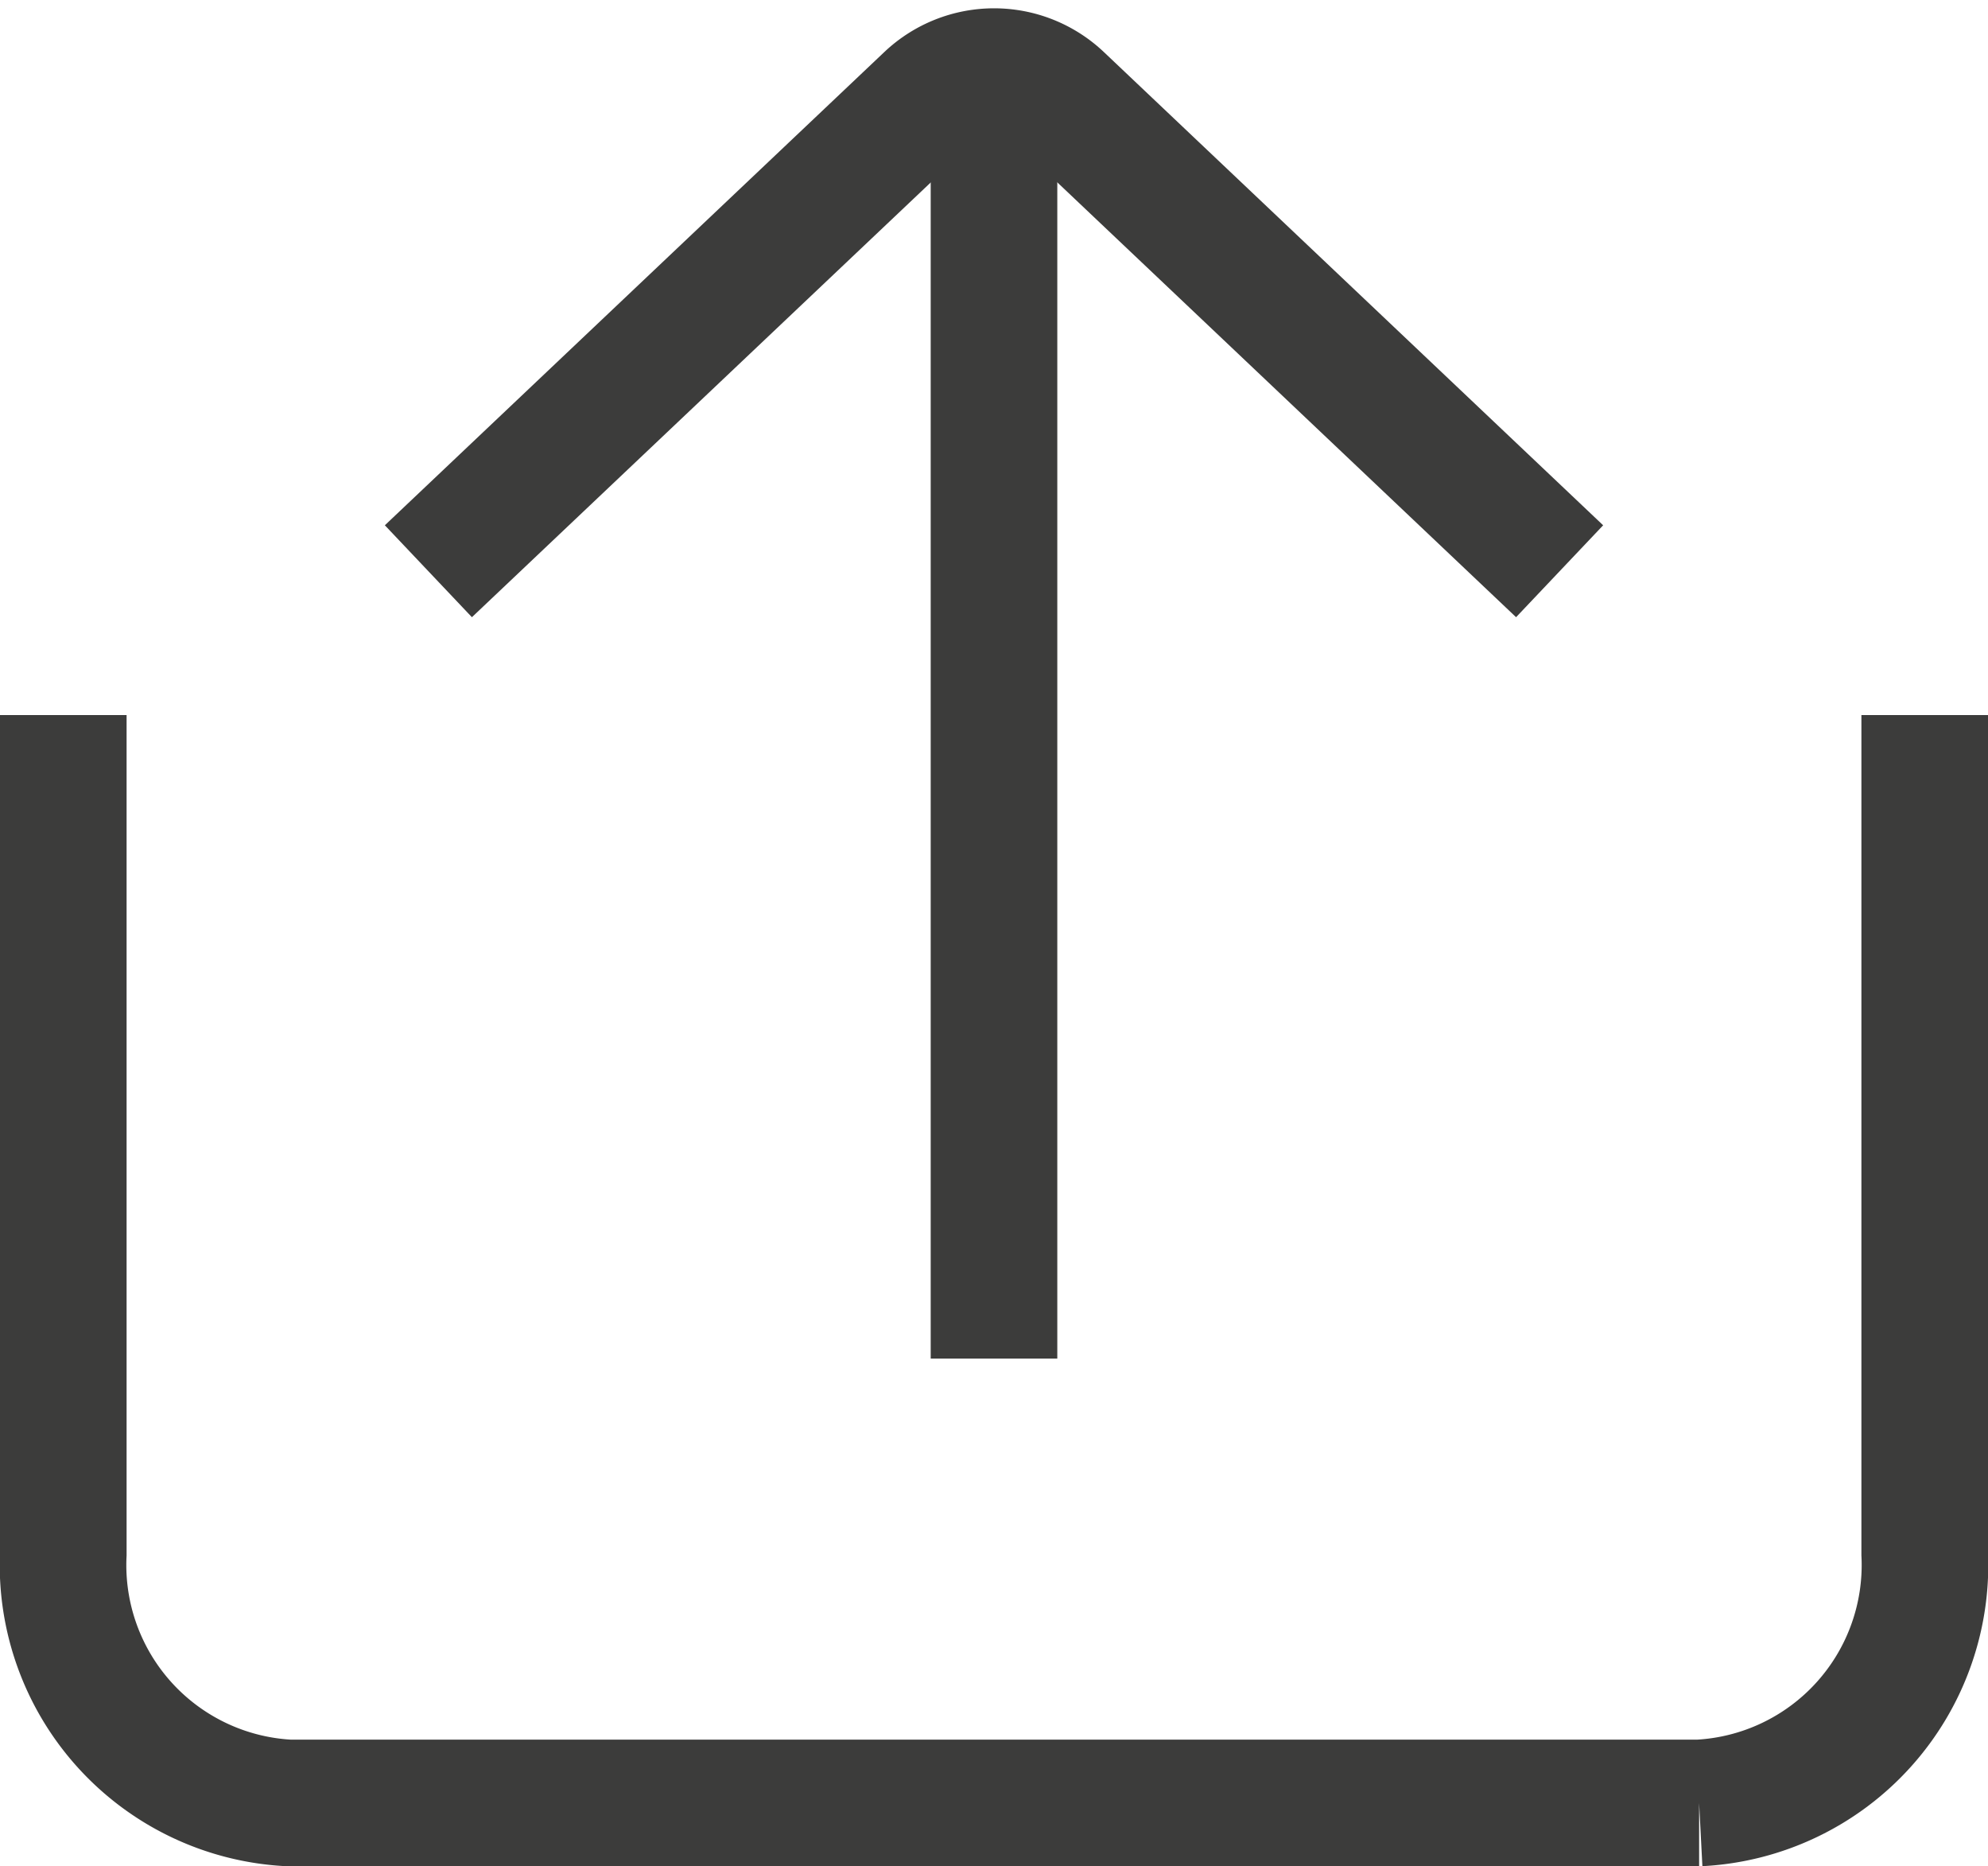 <svg xmlns="http://www.w3.org/2000/svg" width="23.556" height="22.108" viewBox="0 0 23.556 22.108">
    <g data-name="Grupo 8445">
        <g data-name="Grupo 8355">
            <path data-name="Trazado 10723" d="M10.869 6.419 16.787.813a1.142 1.142 0 0 1 1.57 0l5.916 5.606" transform="translate(-5.793 .348)" style="fill:none;stroke:#3c3c3b;stroke-miterlimit:10;stroke-width:1.5px"/>
            <path data-name="Trazado 10724" d="M.5 16.74v9.936a2.822 2.822 0 0 0 2.673 2.951h16.71a2.822 2.822 0 0 0 2.673-2.951V16.74" transform="translate(.25 -8.269)" style="fill:none;stroke:#3c3c3b;stroke-miterlimit:10;stroke-width:1.5px"/>
            <path data-name="Línea 1268" transform="translate(11.778 .848)" style="fill:none;stroke:#3c3c3b;stroke-miterlimit:10;stroke-width:1.5px" d="M0 0v15.246"/>
        </g>
    </g>
</svg>
